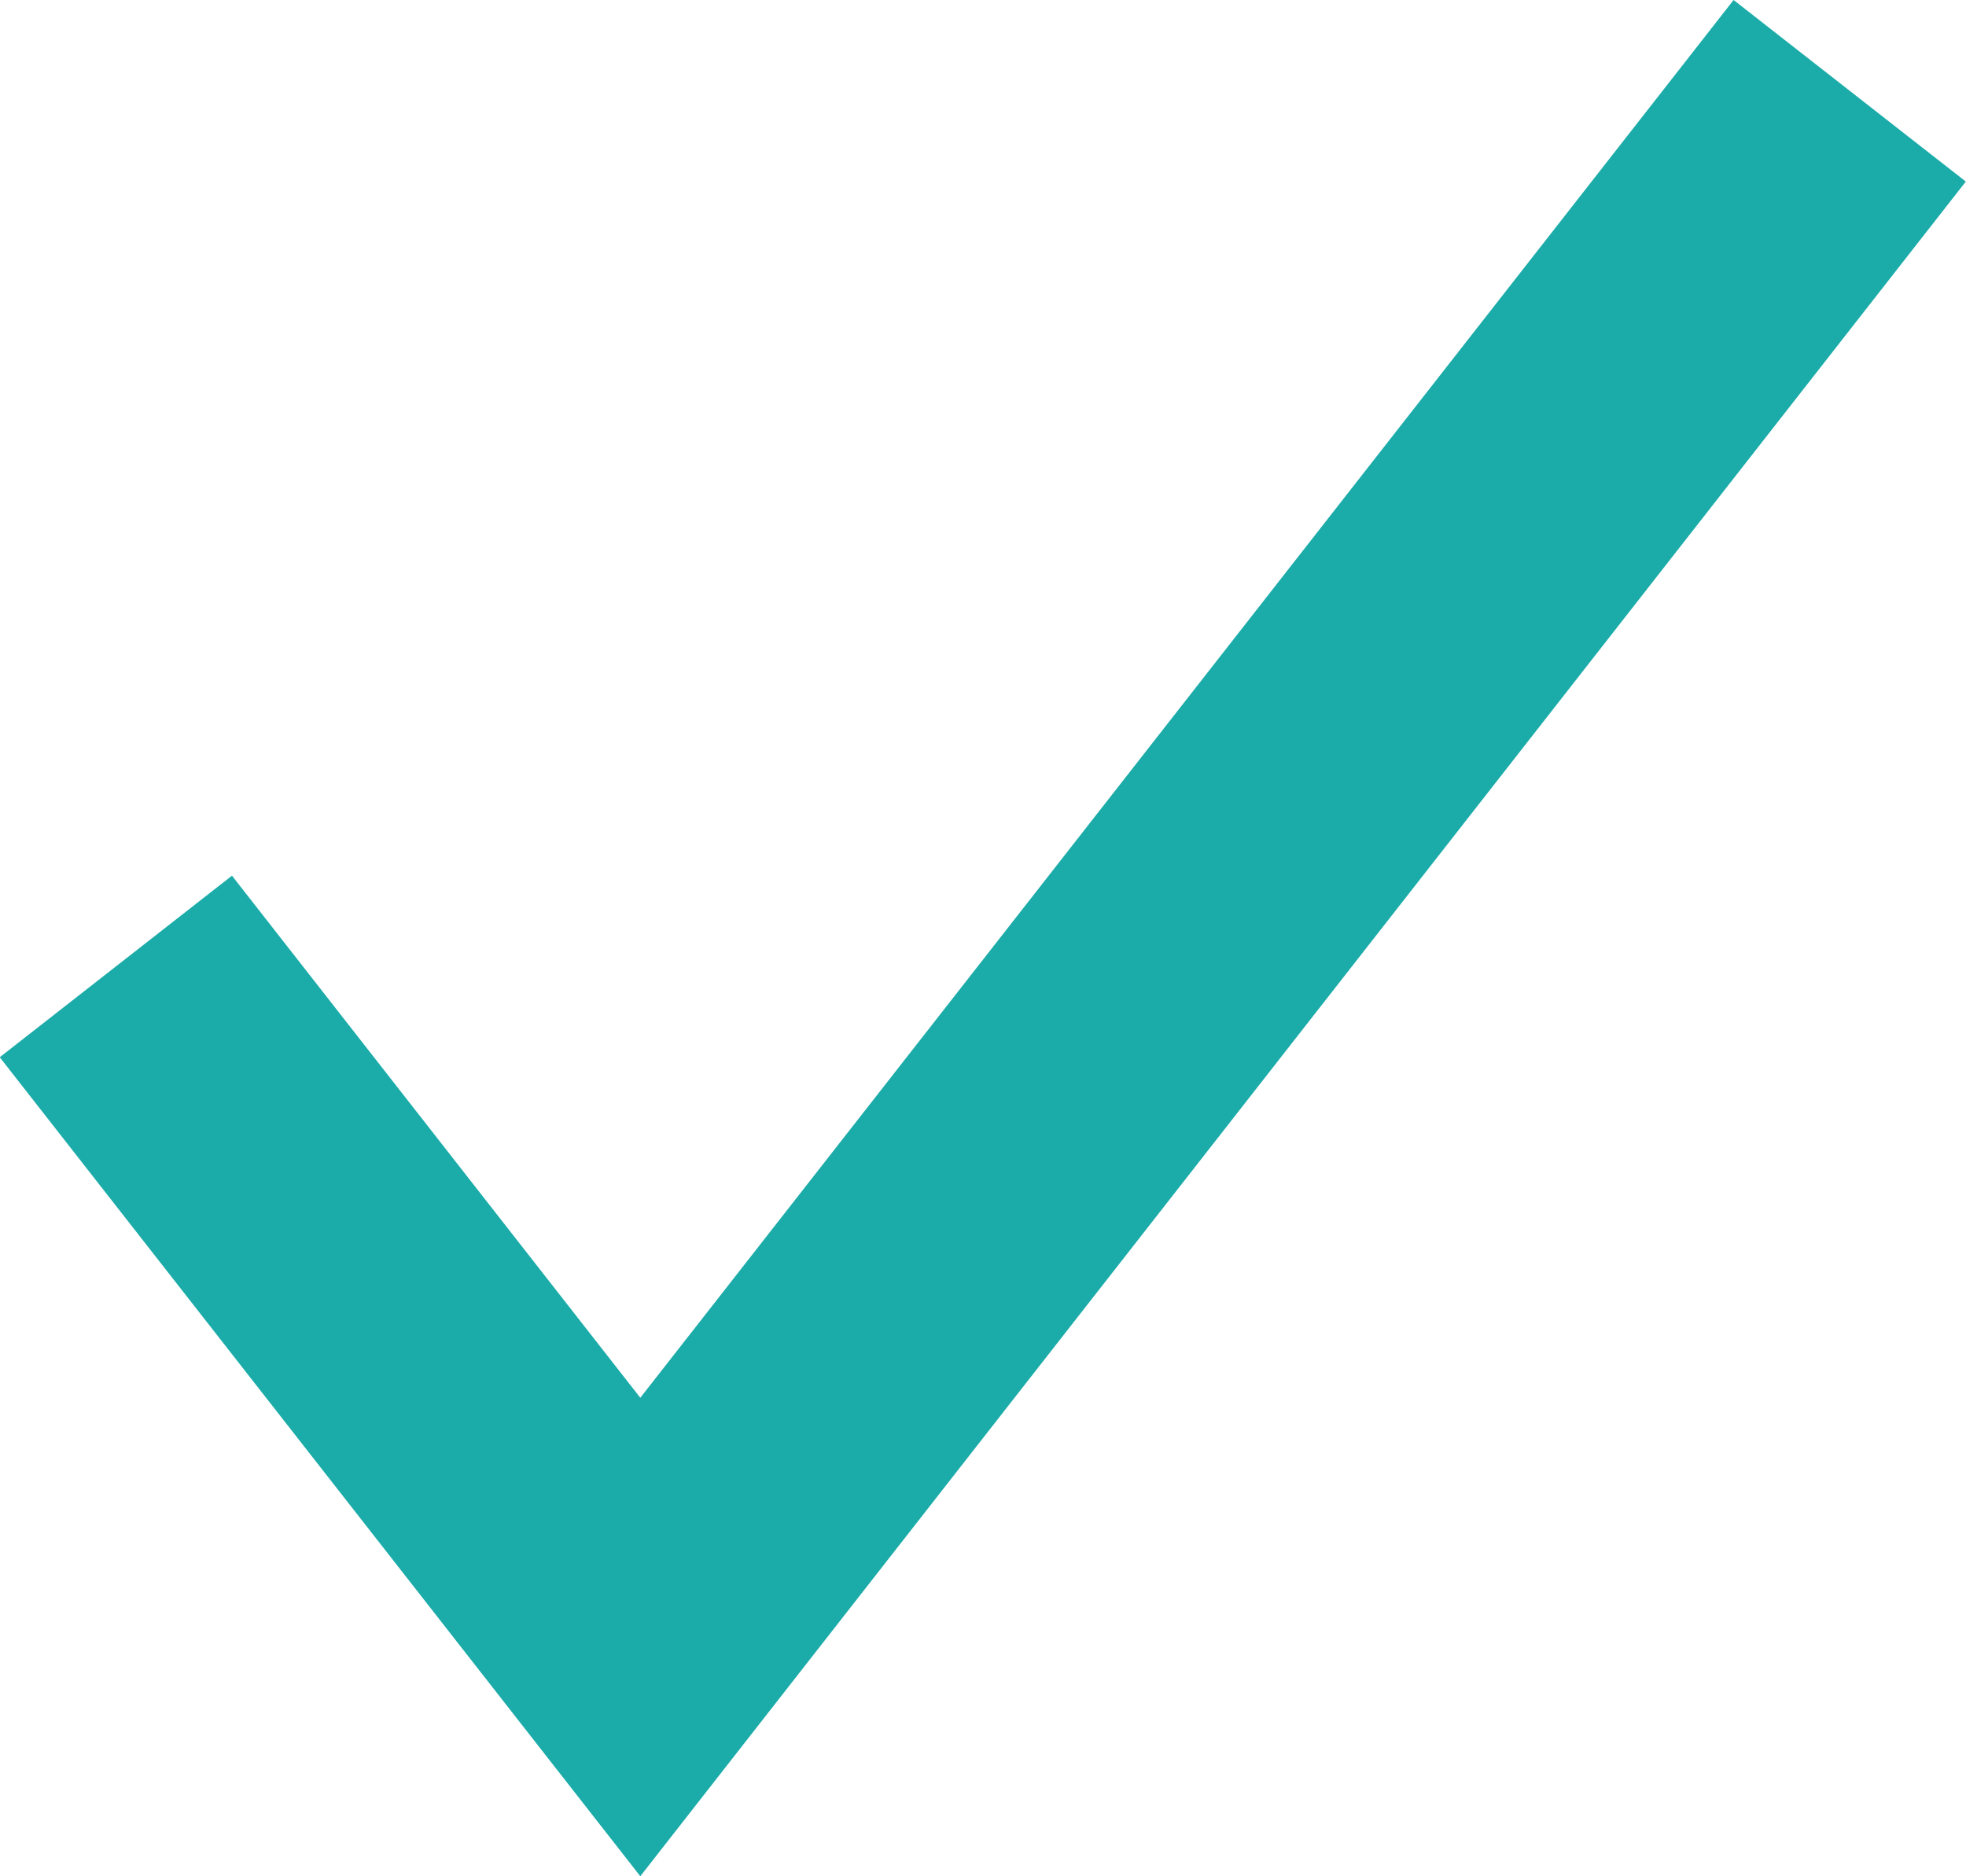 <svg xmlns="http://www.w3.org/2000/svg" width="13.338" height="12.731" viewBox="0 0 13.338 12.731">
  <path id="Path_54" data-name="Path 54" d="M6045.3,1061.394l3.558,4.55,8.205-10.492" transform="translate(-6044.514 -1054.836)" fill="none" stroke="#1baca9" stroke-width="2"/>
</svg>
